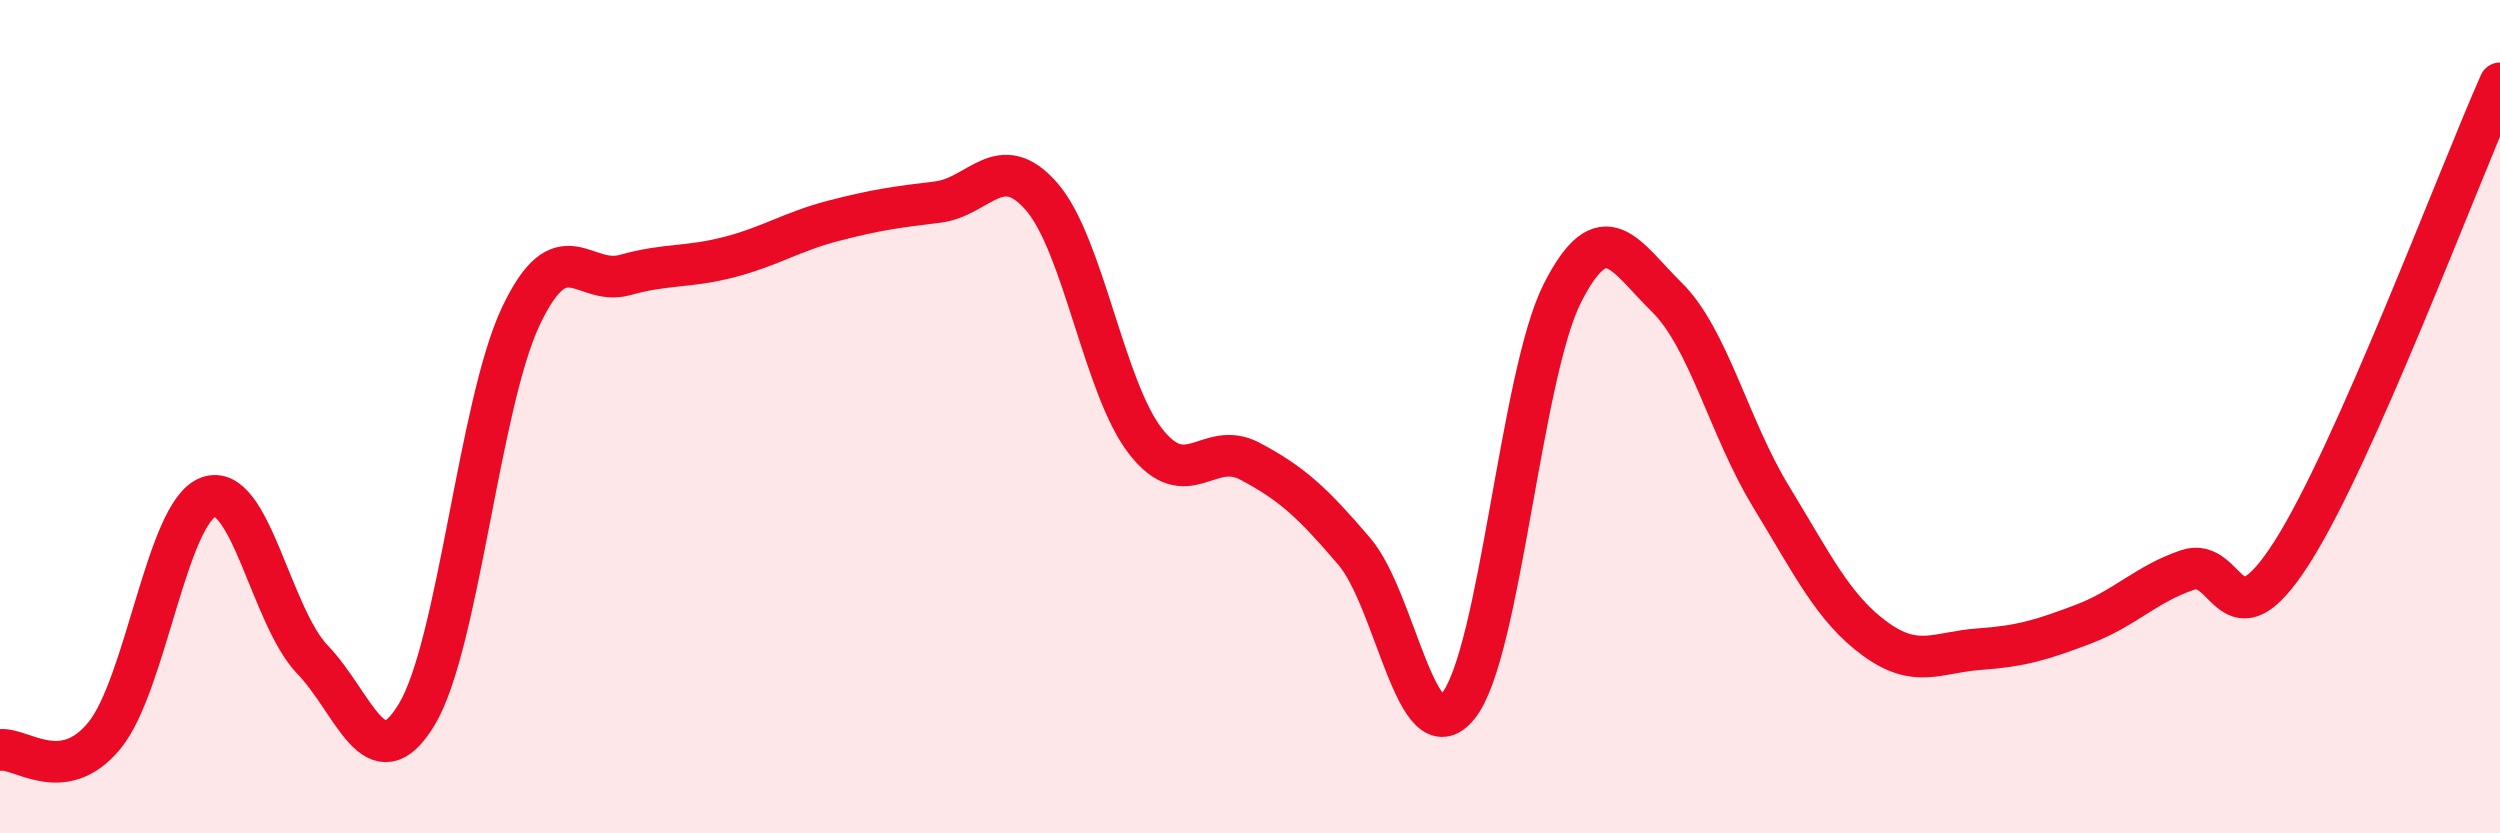 
    <svg width="60" height="20" viewBox="0 0 60 20" xmlns="http://www.w3.org/2000/svg">
      <path
        d="M 0,18 C 0.5,17.93 1.5,18.87 2.5,17.66 C 3.5,16.45 4,12.3 5,11.93 C 6,11.56 6.5,14.79 7.5,15.83 C 8.5,16.87 9,18.8 10,17.15 C 11,15.5 11.5,9.7 12.5,7.59 C 13.5,5.48 14,6.88 15,6.6 C 16,6.32 16.5,6.43 17.5,6.17 C 18.5,5.91 19,5.56 20,5.3 C 21,5.04 21.5,4.97 22.5,4.85 C 23.5,4.73 24,3.57 25,4.72 C 26,5.87 26.5,9.33 27.5,10.6 C 28.5,11.87 29,10.54 30,11.07 C 31,11.6 31.5,12.06 32.5,13.23 C 33.5,14.4 34,18.18 35,16.94 C 36,15.7 36.5,8.99 37.5,7.03 C 38.5,5.07 39,6.15 40,7.13 C 41,8.11 41.5,10.27 42.5,11.91 C 43.5,13.55 44,14.6 45,15.33 C 46,16.06 46.5,15.65 47.5,15.58 C 48.5,15.51 49,15.36 50,14.98 C 51,14.6 51.5,14.02 52.5,13.68 C 53.5,13.34 53.5,15.61 55,13.27 C 56.5,10.93 59,4.25 60,2L60 20L0 20Z"
        fill="#EB0A25"
        opacity="0.1"
        stroke-linecap="round"
        stroke-linejoin="round"
      />
      <path
        d="M 0,18 C 0.5,17.93 1.5,18.87 2.5,17.66 C 3.5,16.45 4,12.3 5,11.93 C 6,11.56 6.5,14.79 7.5,15.83 C 8.5,16.87 9,18.8 10,17.15 C 11,15.5 11.5,9.7 12.5,7.59 C 13.5,5.48 14,6.88 15,6.6 C 16,6.32 16.5,6.43 17.5,6.17 C 18.5,5.91 19,5.56 20,5.3 C 21,5.04 21.5,4.97 22.5,4.85 C 23.5,4.73 24,3.57 25,4.72 C 26,5.87 26.5,9.33 27.5,10.6 C 28.5,11.87 29,10.54 30,11.07 C 31,11.6 31.5,12.06 32.5,13.23 C 33.5,14.4 34,18.18 35,16.94 C 36,15.7 36.5,8.99 37.5,7.03 C 38.5,5.07 39,6.15 40,7.13 C 41,8.11 41.5,10.27 42.5,11.91 C 43.5,13.55 44,14.6 45,15.33 C 46,16.06 46.5,15.65 47.5,15.58 C 48.5,15.51 49,15.36 50,14.98 C 51,14.6 51.5,14.02 52.5,13.68 C 53.5,13.34 53.5,15.61 55,13.27 C 56.5,10.93 59,4.25 60,2"
        stroke="#EB0A25"
        stroke-width="1"
        fill="none"
        stroke-linecap="round"
        stroke-linejoin="round"
      />
    </svg>
  